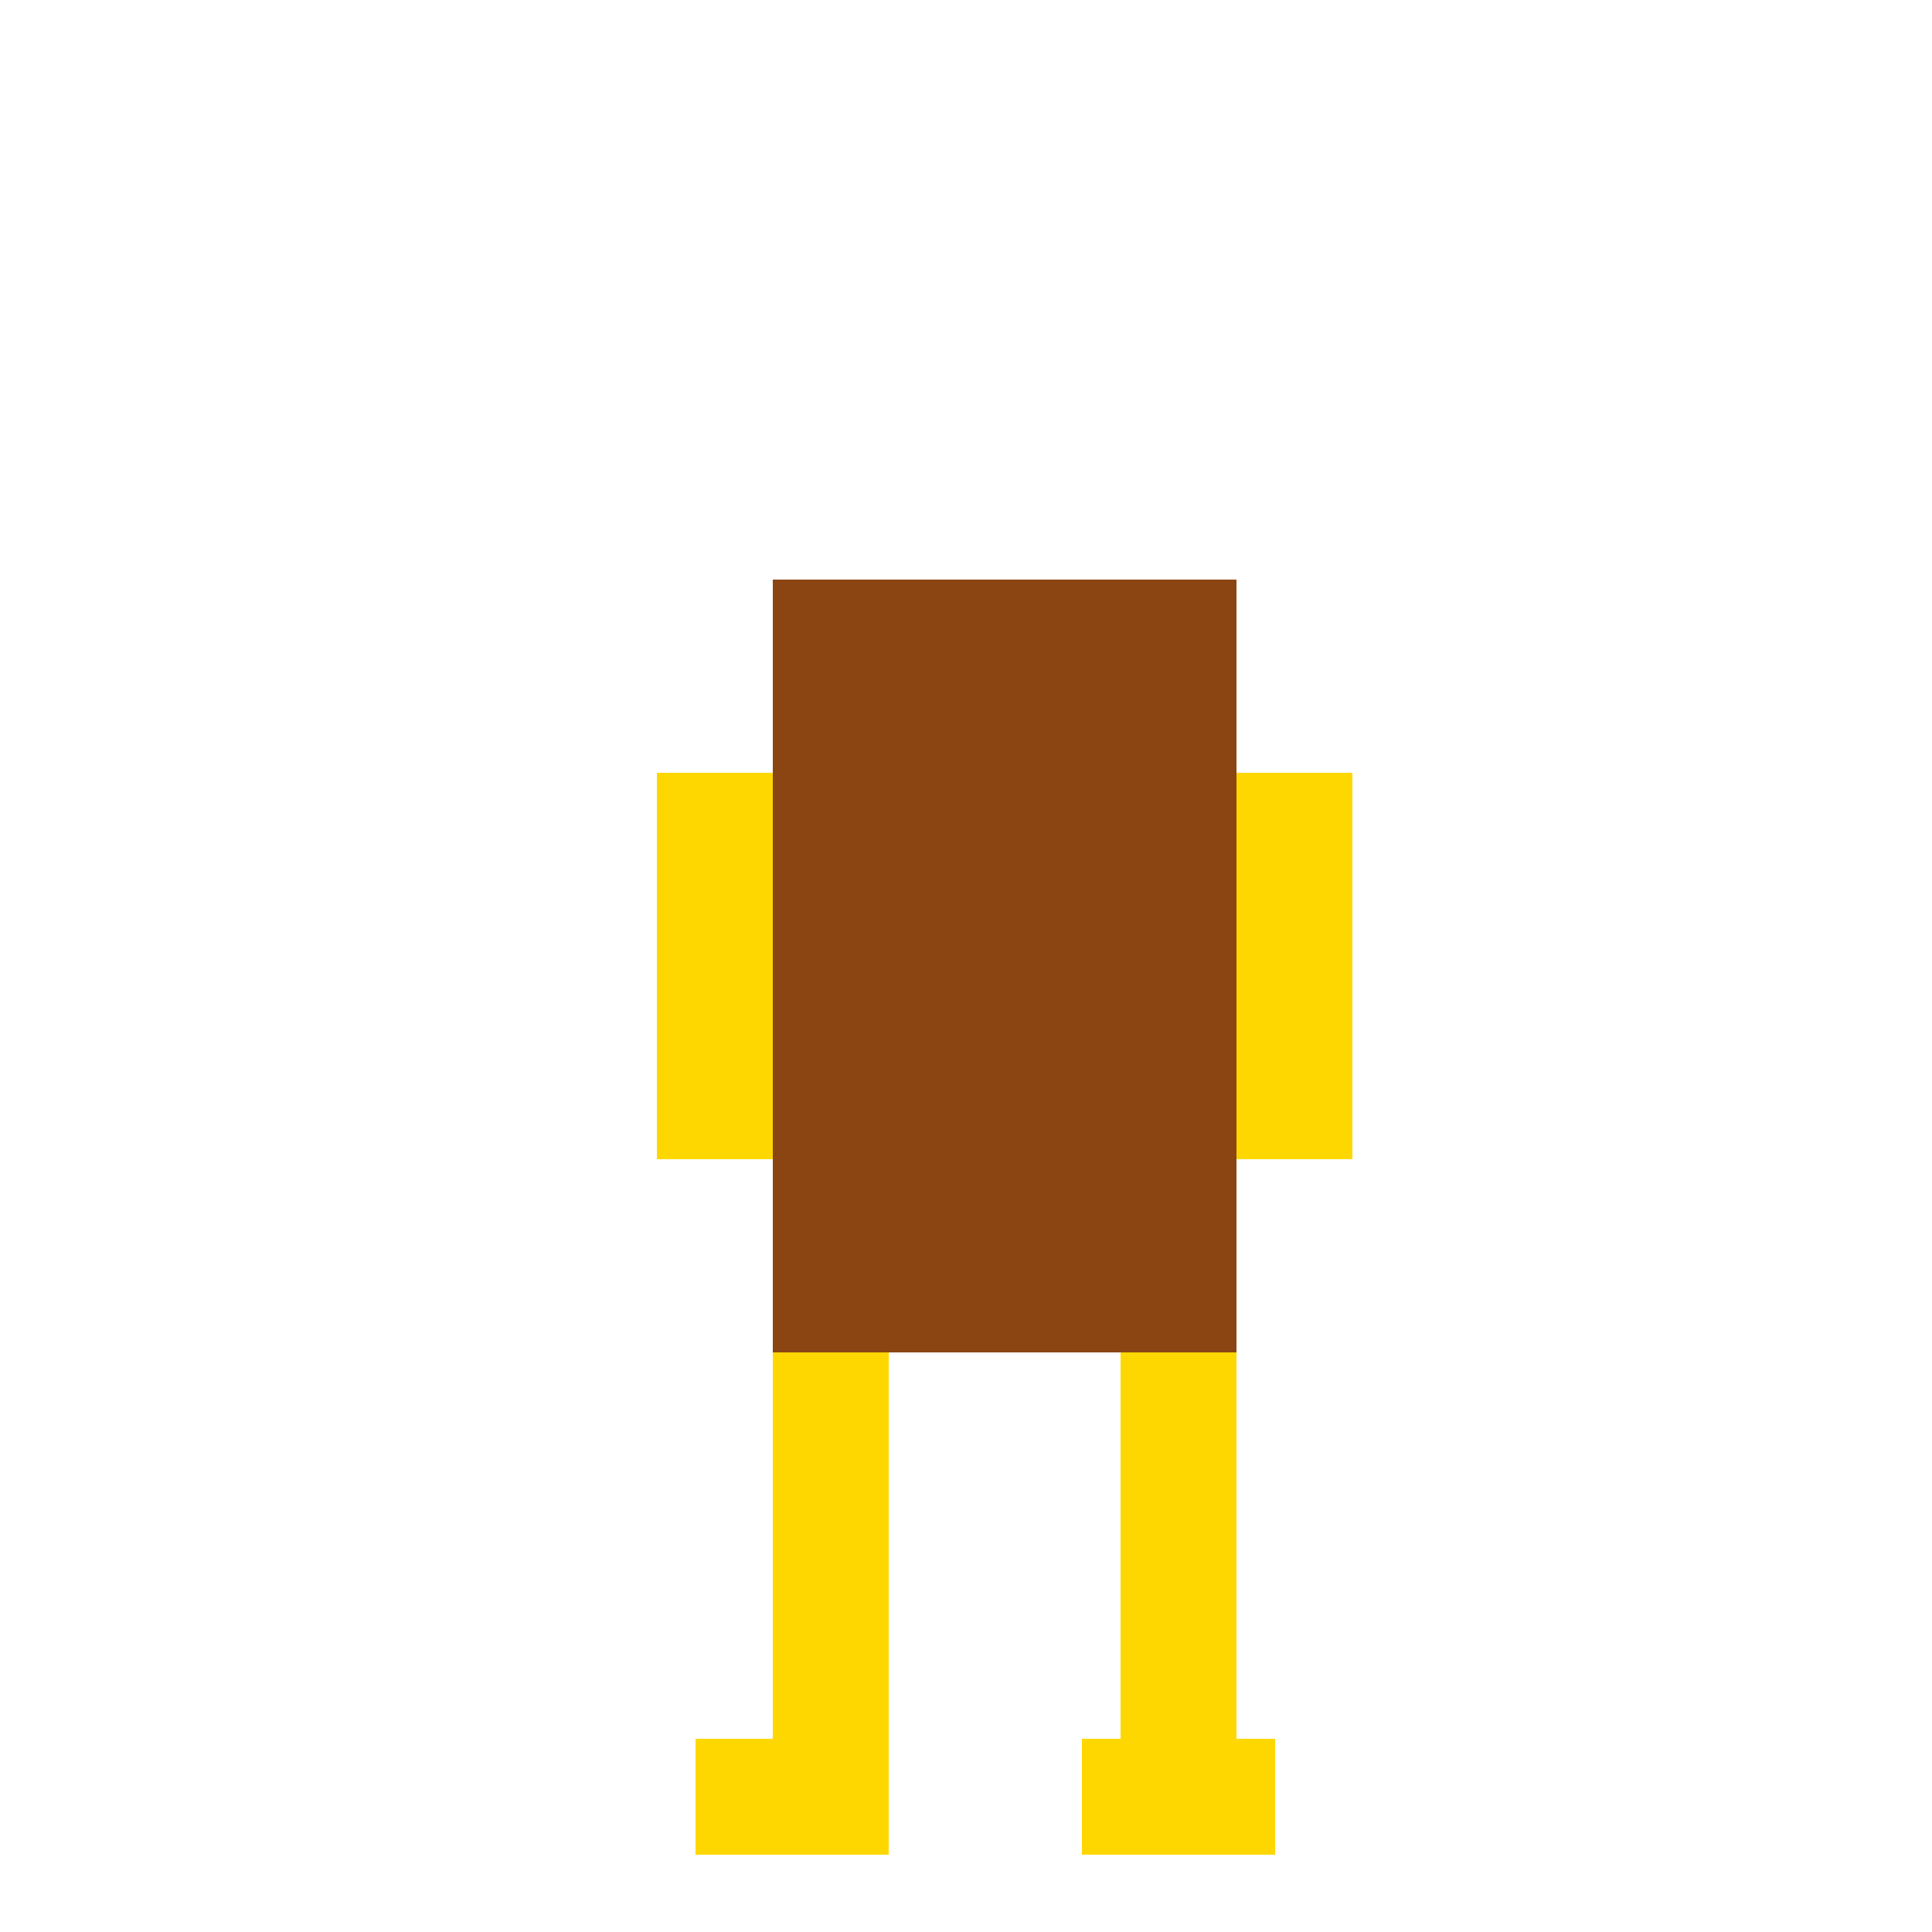 <!--

Generated by DrawGPT.
Free, open source, AI generated images in SVG, PNG, and HTML Canvas format.
https://drawgpt.ai

Created: 2024-02-17T22:25:13.222Z
Link: https://drawgpt.ai/prompt/164814/

-->
<svg xmlns="http://www.w3.org/2000/svg" xmlns:xlink="http://www.w3.org/1999/xlink" width="500" height="500"><defs/><g><rect fill="#8B4513" stroke="none" x="200" y="150" width="120" height="200"/><rect fill="#FFD700" stroke="none" x="200" y="350" width="30" height="100"/><rect fill="#FFD700" stroke="none" x="290" y="350" width="30" height="100"/><rect fill="#FFD700" stroke="none" x="170" y="200" width="30" height="100"/><rect fill="#FFD700" stroke="none" x="320" y="200" width="30" height="100"/><rect fill="#FFD700" stroke="none" x="180" y="450" width="50" height="30"/><rect fill="#FFD700" stroke="none" x="280" y="450" width="50" height="30"/><rect fill="#8B4513" stroke="none" x="210" y="150" width="90" height="50"/><rect fill="#8B4513" stroke="none" x="200" y="150" width="30" height="200"/><rect fill="#8B4513" stroke="none" x="290" y="150" width="30" height="200"/></g></svg>